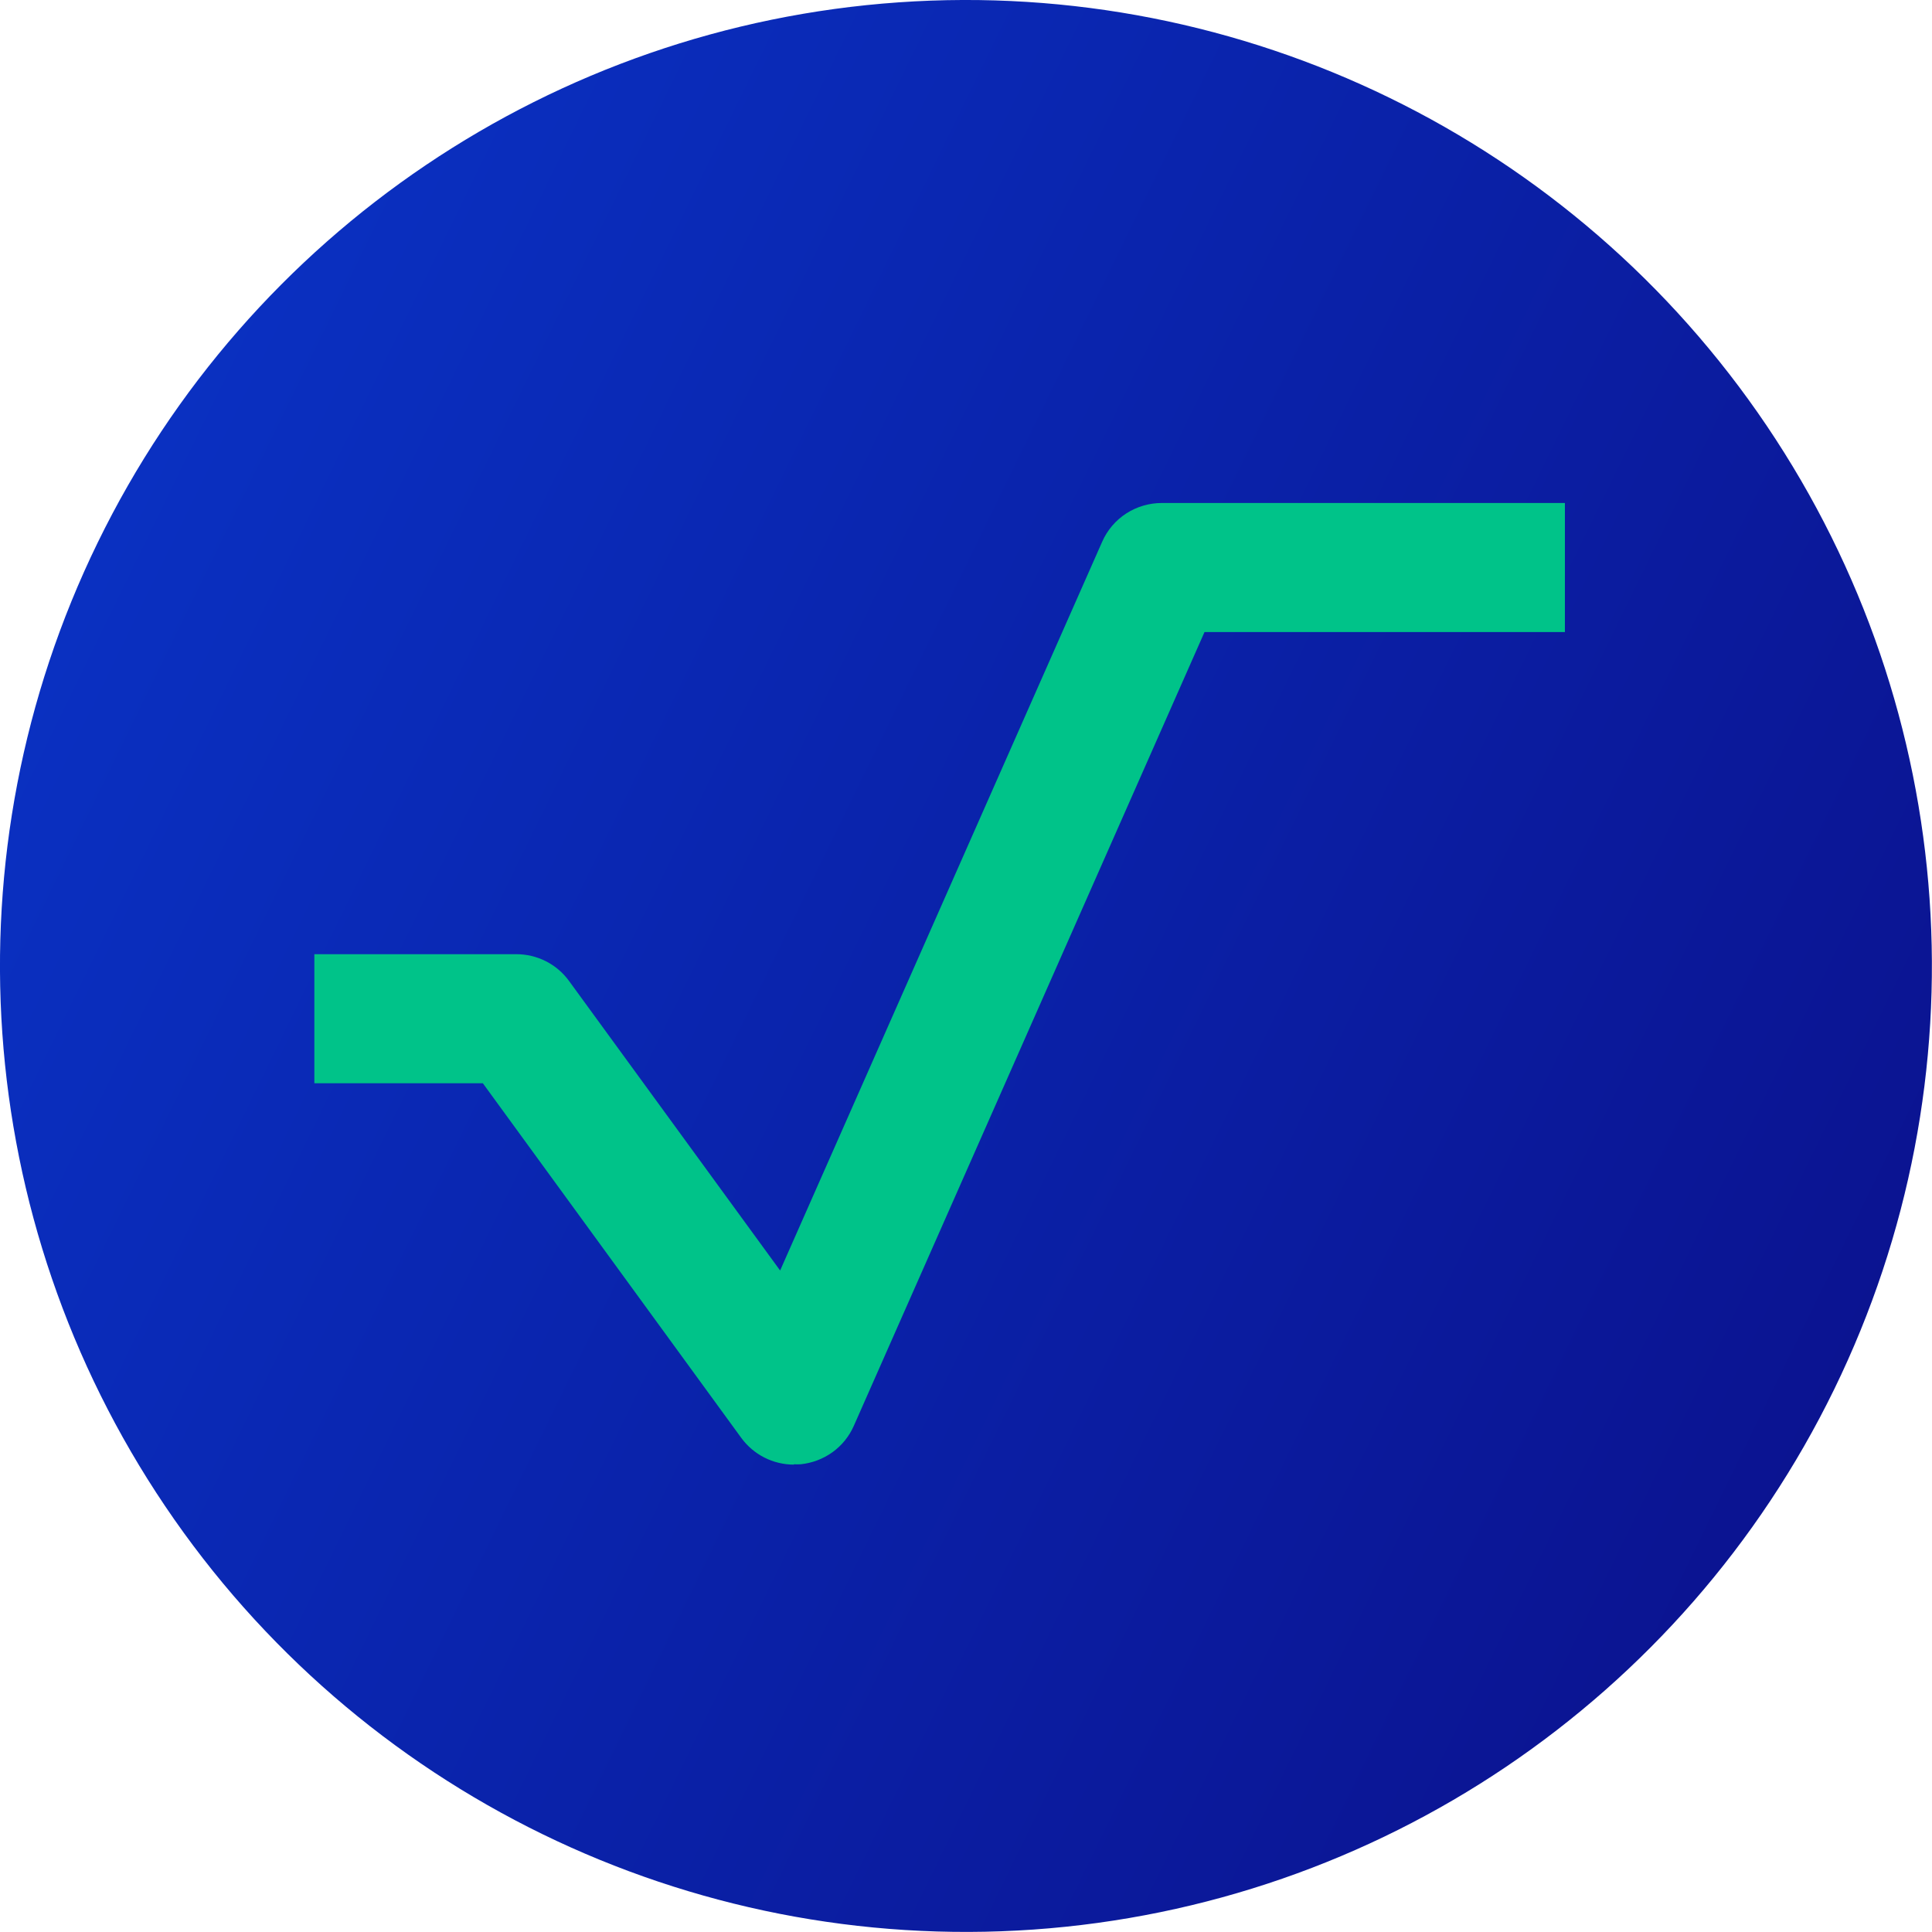 <?xml version="1.0" encoding="UTF-8" standalone="no"?>
<svg
   xmlns:dc="http://purl.org/dc/elements/1.1/"
   xmlns:cc="http://creativecommons.org/ns#"
   xmlns:rdf="http://www.w3.org/1999/02/22-rdf-syntax-ns#"
   xmlns:svg="http://www.w3.org/2000/svg"
   xmlns="http://www.w3.org/2000/svg"
   xmlns:xlink="http://www.w3.org/1999/xlink"
   xmlns:sodipodi="http://sodipodi.sourceforge.net/DTD/sodipodi-0.dtd"
   xmlns:inkscape="http://www.inkscape.org/namespaces/inkscape"
   width="256"
   height="256"
   viewBox="0 0 256 256"
   fill="none"
   version="1.1"
   id="svg852"
   sodipodi:docname="Radix-EXRD-DeFi-Blockchain-Coin-Icon-Logo.svg"
   inkscape:version="1.0 (4035a4f, 2020-05-01)">
  <sodipodi:namedview
     inkscape:document-rotation="0"
     pagecolor="#ffffff"
     bordercolor="#666666"
     borderopacity="1"
     objecttolerance="10"
     gridtolerance="10"
     guidetolerance="10"
     inkscape:pageopacity="0"
     inkscape:pageshadow="2"
     inkscape:window-width="640"
     inkscape:window-height="480"
     id="namedview854"
     showgrid="false"
     inkscape:zoom="1.2787741"
     inkscape:cx="101.84696"
     inkscape:cy="158.1218"
     inkscape:current-layer="svg852" />
  <g
     transform="matrix(6.095,0,0,6.095,-1.5608423e-6,2.1349018e-6)"
     id="g849">
    <circle
       transform="rotate(26)"
       r="21"
       cy="9.669"
       cx="28.08"
       id="path858"
       style="opacity:0.98;fill:url(#linearGradient866);fill-opacity:1;fill-rule:evenodd;stroke-width:7.359" />
    <g
       transform="translate(6.834,10.935)"
       id="g845"
       clip-path="url(#clip0)">
      <path
         id="path843"
         fill="#00c389"
         d="M 10.428,20.906 C 10.203,20.906 9.982,20.853 9.783,20.752 9.583,20.65 9.411,20.503 9.28,20.323 L 3.663,12.615 H 0 V 9.809 h 4.388 c 0.224,-2.8e-4 0.445,0.052 0.645,0.153 0.2,0.101 0.372,0.248 0.503,0.428 l 4.59,6.296 7.003,-15.847 C 17.239,0.59 17.42,0.377 17.65,0.228 17.881,0.079 18.15,-2.55949e-4 18.425,6.20404e-7 h 8.762 V 2.806 H 19.352 L 11.727,20.065 c -0.101,0.228 -0.26,0.425 -0.463,0.571 -0.203,0.146 -0.441,0.236 -0.691,0.262 -0.05,0.003 -0.101,0.003 -0.151,0" />
    </g>
  </g>
  <defs
     id="defs850">
    <linearGradient
       inkscape:collect="always"
       id="linearGradient864">
      <stop
         style="stop-color:#052cc0;stop-opacity:1"
         offset="0"
         id="stop860" />
      <stop
         style="stop-color:#060f8f;stop-opacity:1"
         offset="1"
         id="stop862" />
    </linearGradient>
    <clipPath
       id="clip0">
      <rect
         width="94"
         height="23.873"
         fill="#ffffff"
         id="rect847"
         x="0"
         y="0" />
    </clipPath>
    <linearGradient
       inkscape:collect="always"
       xlink:href="#linearGradient864"
       id="linearGradient866"
       x1="-7.991"
       y1="12.378"
       x2="34.009"
       y2="12.378"
       gradientUnits="userSpaceOnUse"
       gradientTransform="translate(15.072,-2.709)" />
  </defs>
</svg>
